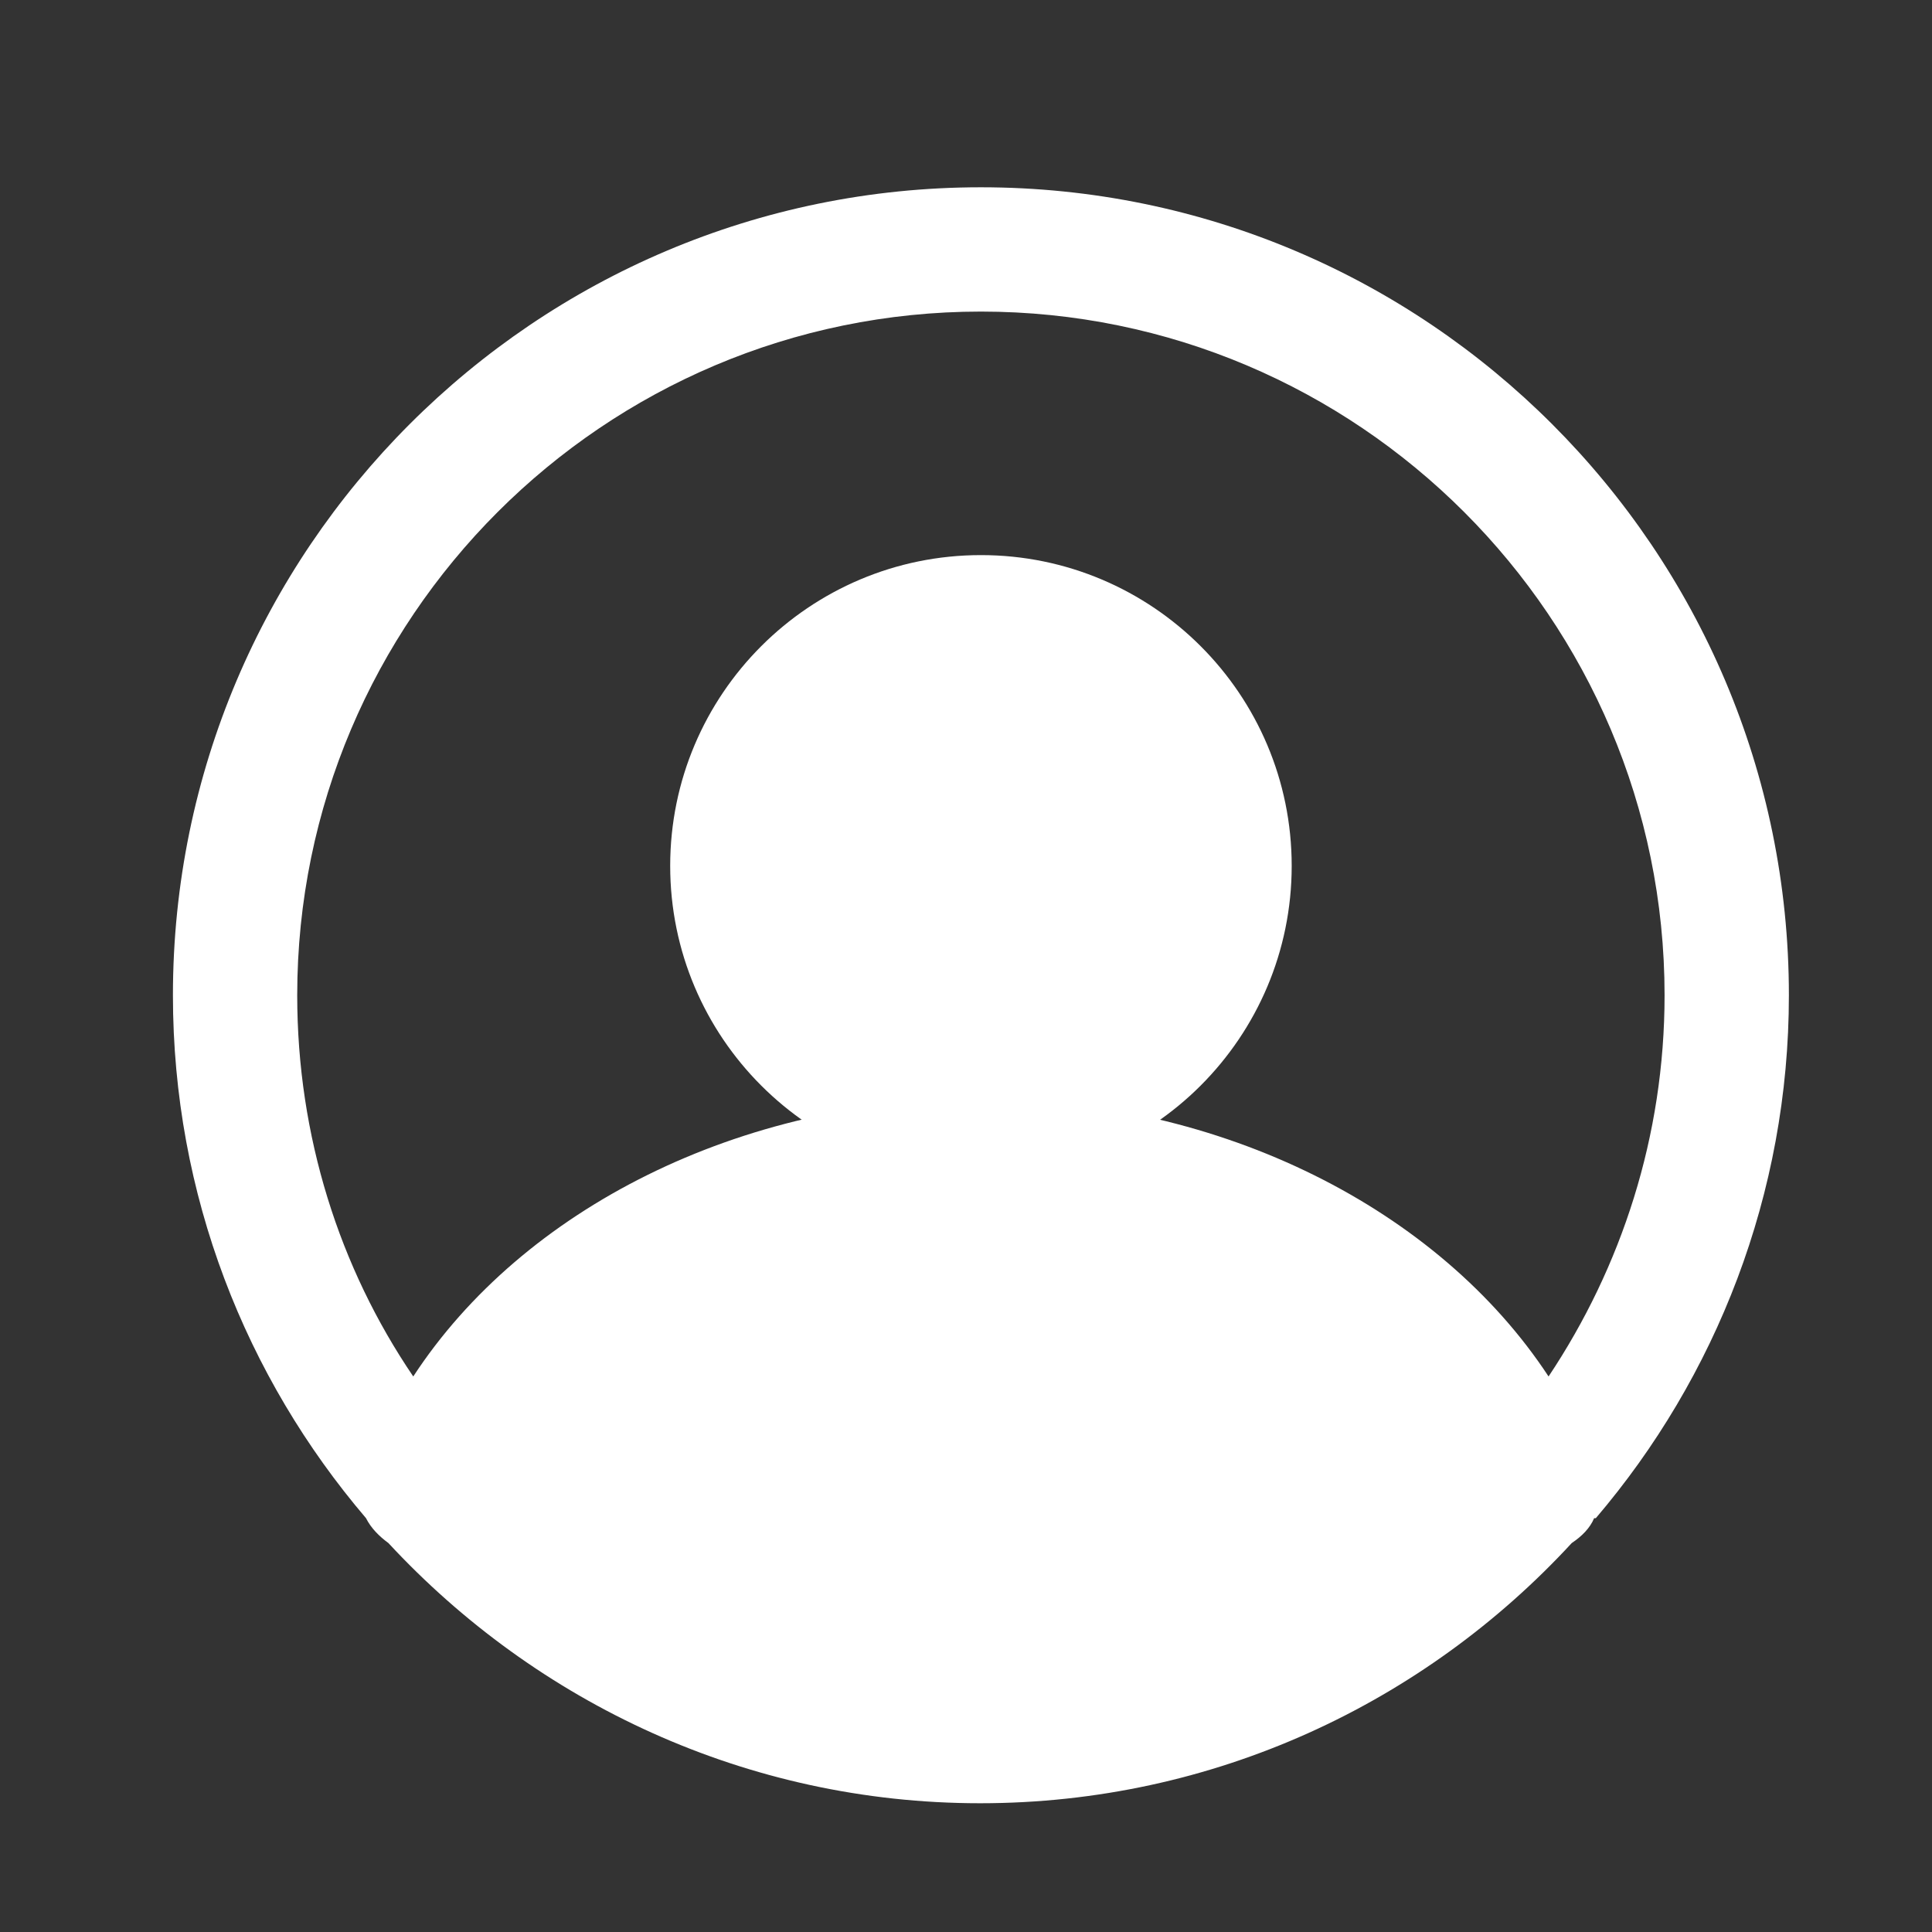 <svg width="81" height="81" viewBox="0 0 81 81" fill="none" xmlns="http://www.w3.org/2000/svg">
<rect x="0" y="0" width="81" height="81" fill="#333333" stroke="none"/>
<path d="M41.127 49.331C48.318 49.331 54.155 43.494 54.155 36.302C54.155 29.11 48.318 23.273 41.127 23.273C33.935 23.273 28.098 29.11 28.098 36.302C28.098 43.494 33.935 49.331 41.127 49.331Z" fill="white"/>
<path d="M66.905 63.65C71.943 57.743 75 50.065 75 41.727C75 23.035 59.817 7.852 41.125 7.852C22.433 7.852 7.25 23.035 7.25 41.727C7.25 50.1 10.307 57.743 15.345 63.65C15.554 64.067 15.901 64.414 16.283 64.692C22.468 71.363 31.293 75.602 41.09 75.602C50.888 75.602 59.713 71.398 65.897 64.692C66.314 64.414 66.662 64.067 66.835 63.65H66.905ZM41.125 13.063C56.933 13.063 69.788 25.918 69.788 41.727C69.788 47.633 67.982 53.123 64.924 57.709C60.338 50.725 51.235 46.069 41.125 46.069C31.015 46.069 21.912 50.69 17.326 57.709C14.233 53.157 12.461 47.633 12.461 41.727C12.461 25.918 25.317 13.063 41.125 13.063Z" fill="white"/>
</svg>
